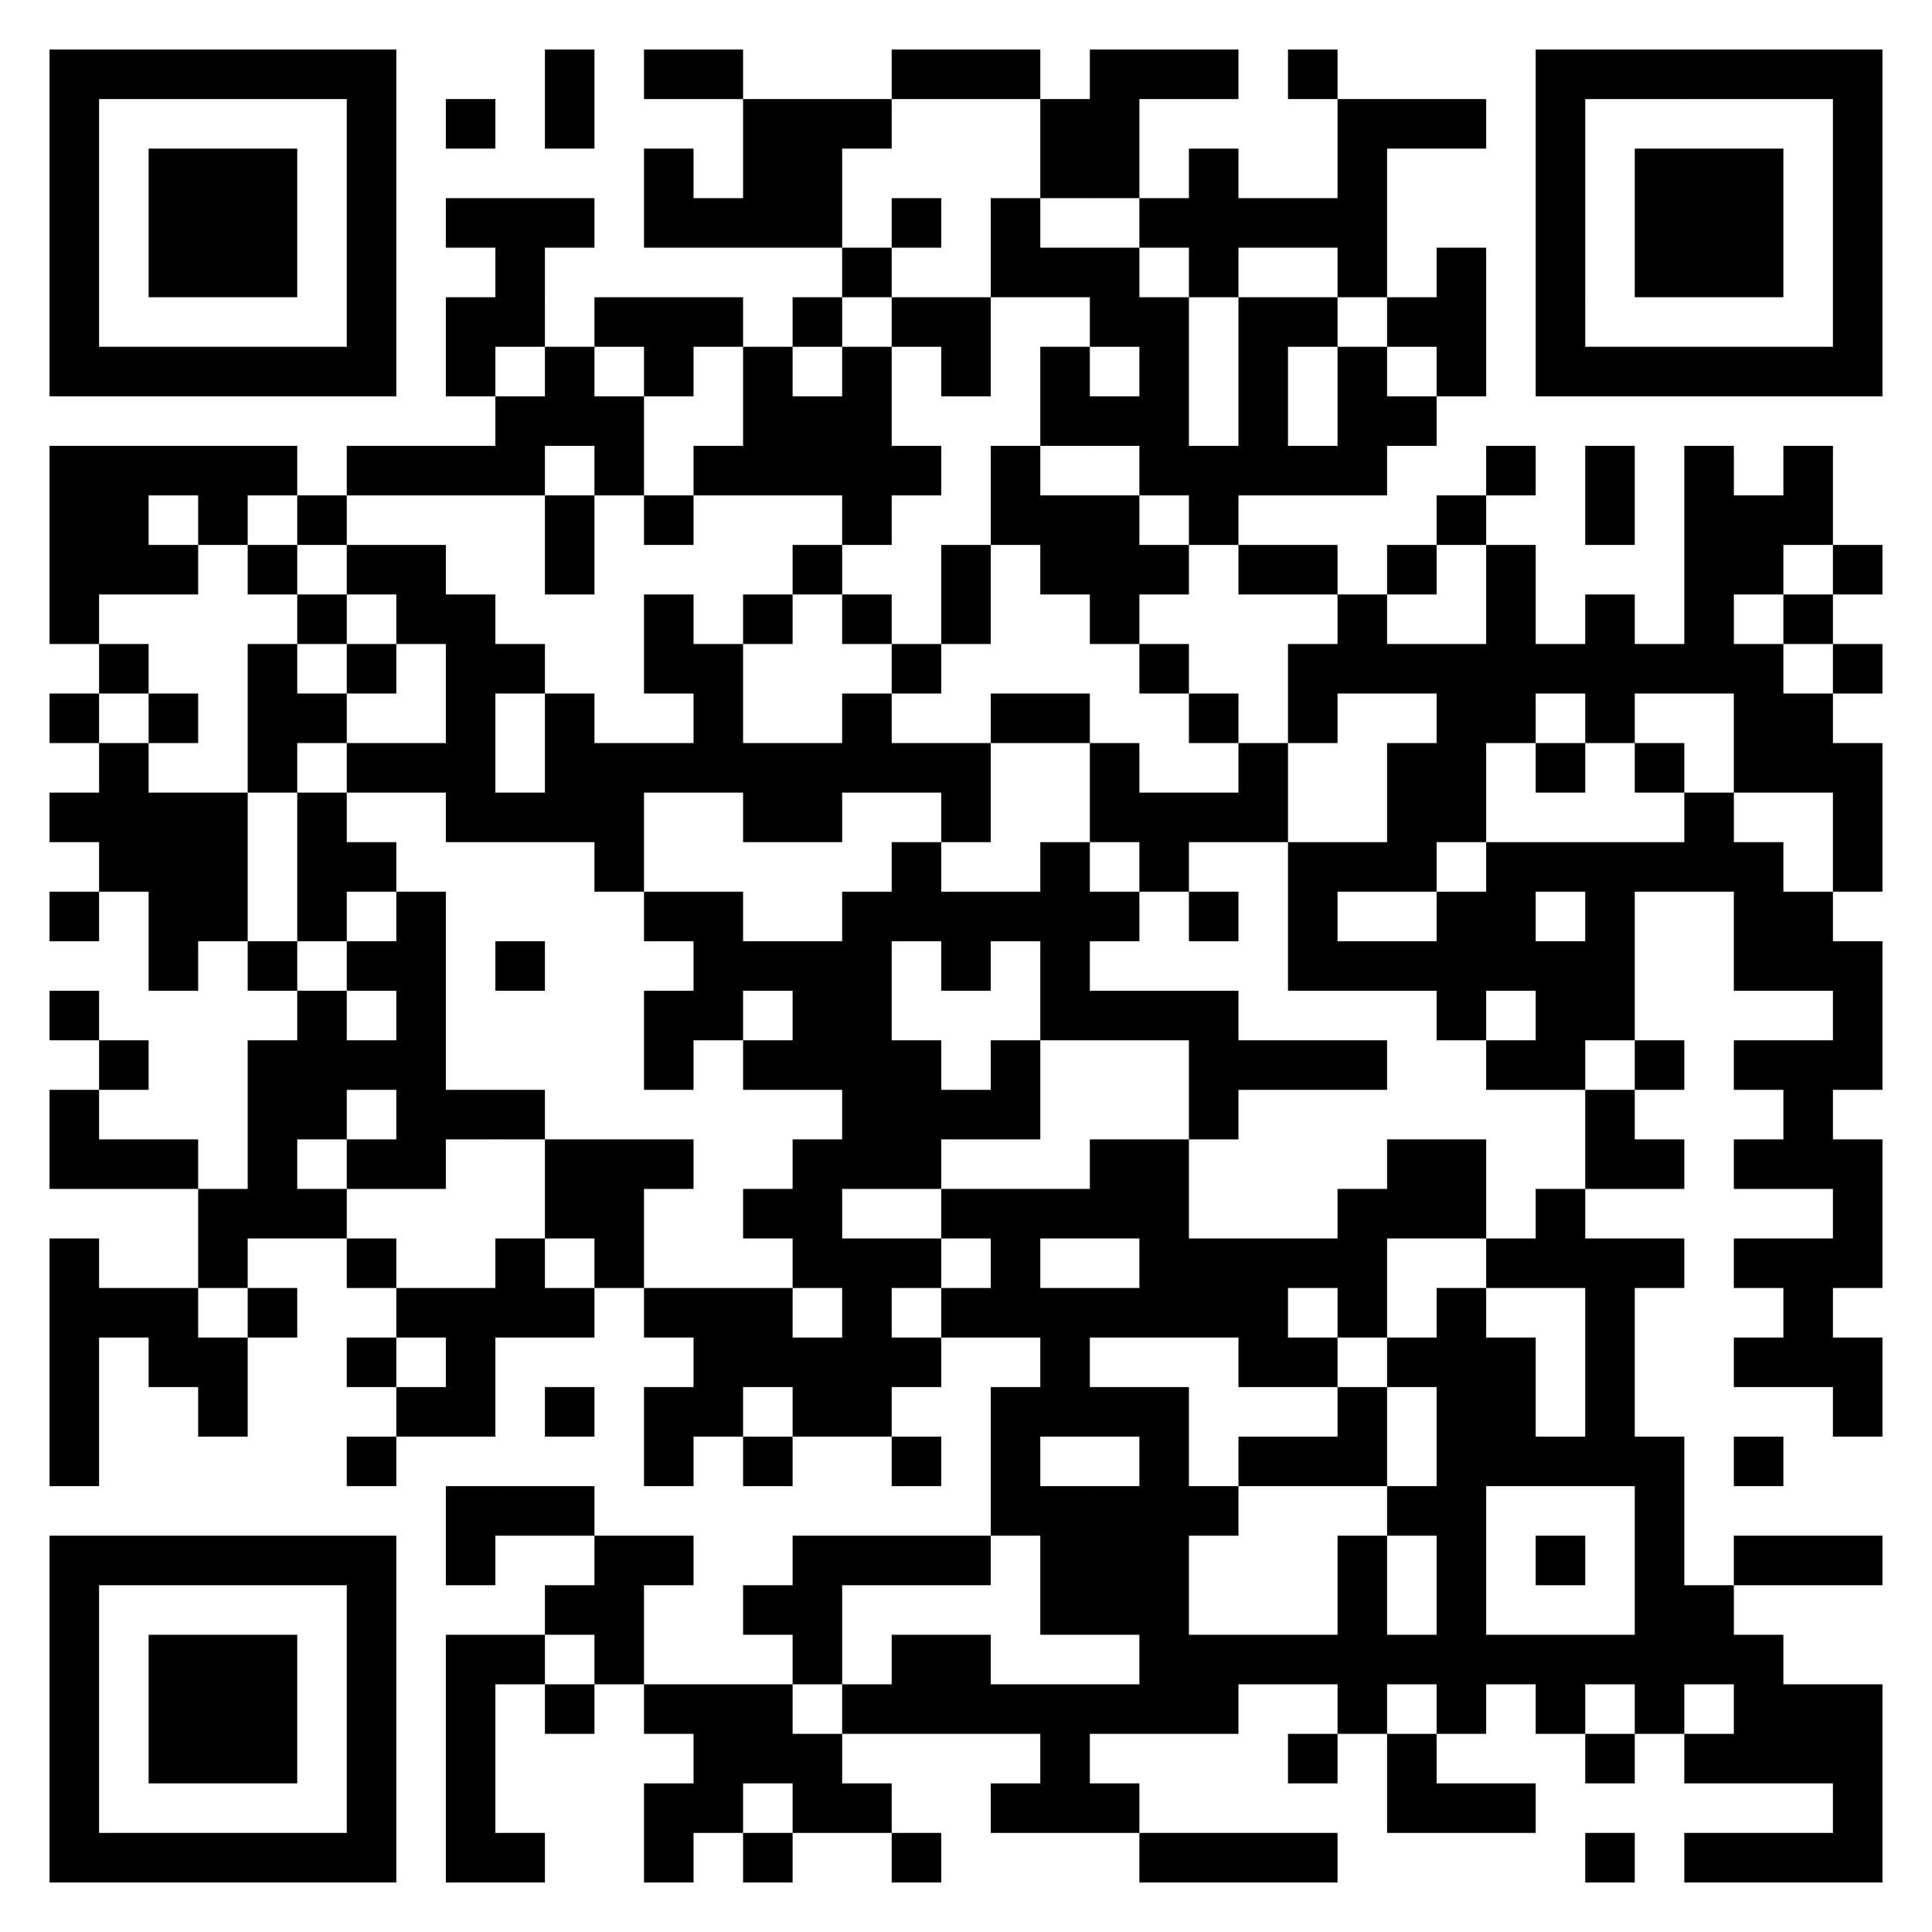 <?xml version="1.0" standalone="no"?>
<svg xmlns="http://www.w3.org/2000/svg" version="1.1" width="234" height="234">
	<!-- Created with https://api.qrserver.com (QR Code API, see goQR.me/api for information) -->
	<title>QR Code</title>
	<desc>https://www.desertortho.com/erik-schnaser-md-orthopedic-surgeon-palm-springs-la-quinta-ca/</desc>
	<rect style="fill:rgb(255, 255, 255);fill-opacity:1" x="0" y="0" width="234" height="234" />
	<g id="elements">
		<path style="fill:rgb(0, 0, 0)" d="M 6,6 l 6,0 0,6 -6,0 z M 12,6 l 6,0 0,6 -6,0 z M 18,6 l 6,0 0,6 -6,0 z M 24,6 l 6,0 0,6 -6,0 z M 30,6 l 6,0 0,6 -6,0 z M 36,6 l 6,0 0,6 -6,0 z M 42,6 l 6,0 0,6 -6,0 z M 66,6 l 6,0 0,6 -6,0 z M 78,6 l 6,0 0,6 -6,0 z M 84,6 l 6,0 0,6 -6,0 z M 108,6 l 6,0 0,6 -6,0 z M 114,6 l 6,0 0,6 -6,0 z M 120,6 l 6,0 0,6 -6,0 z M 132,6 l 6,0 0,6 -6,0 z M 138,6 l 6,0 0,6 -6,0 z M 144,6 l 6,0 0,6 -6,0 z M 156,6 l 6,0 0,6 -6,0 z M 186,6 l 6,0 0,6 -6,0 z M 192,6 l 6,0 0,6 -6,0 z M 198,6 l 6,0 0,6 -6,0 z M 204,6 l 6,0 0,6 -6,0 z M 210,6 l 6,0 0,6 -6,0 z M 216,6 l 6,0 0,6 -6,0 z M 222,6 l 6,0 0,6 -6,0 z M 6,12 l 6,0 0,6 -6,0 z M 42,12 l 6,0 0,6 -6,0 z M 54,12 l 6,0 0,6 -6,0 z M 66,12 l 6,0 0,6 -6,0 z M 90,12 l 6,0 0,6 -6,0 z M 96,12 l 6,0 0,6 -6,0 z M 102,12 l 6,0 0,6 -6,0 z M 126,12 l 6,0 0,6 -6,0 z M 132,12 l 6,0 0,6 -6,0 z M 162,12 l 6,0 0,6 -6,0 z M 168,12 l 6,0 0,6 -6,0 z M 174,12 l 6,0 0,6 -6,0 z M 186,12 l 6,0 0,6 -6,0 z M 222,12 l 6,0 0,6 -6,0 z M 6,18 l 6,0 0,6 -6,0 z M 18,18 l 6,0 0,6 -6,0 z M 24,18 l 6,0 0,6 -6,0 z M 30,18 l 6,0 0,6 -6,0 z M 42,18 l 6,0 0,6 -6,0 z M 78,18 l 6,0 0,6 -6,0 z M 90,18 l 6,0 0,6 -6,0 z M 96,18 l 6,0 0,6 -6,0 z M 126,18 l 6,0 0,6 -6,0 z M 132,18 l 6,0 0,6 -6,0 z M 144,18 l 6,0 0,6 -6,0 z M 162,18 l 6,0 0,6 -6,0 z M 186,18 l 6,0 0,6 -6,0 z M 198,18 l 6,0 0,6 -6,0 z M 204,18 l 6,0 0,6 -6,0 z M 210,18 l 6,0 0,6 -6,0 z M 222,18 l 6,0 0,6 -6,0 z M 6,24 l 6,0 0,6 -6,0 z M 18,24 l 6,0 0,6 -6,0 z M 24,24 l 6,0 0,6 -6,0 z M 30,24 l 6,0 0,6 -6,0 z M 42,24 l 6,0 0,6 -6,0 z M 54,24 l 6,0 0,6 -6,0 z M 60,24 l 6,0 0,6 -6,0 z M 66,24 l 6,0 0,6 -6,0 z M 78,24 l 6,0 0,6 -6,0 z M 84,24 l 6,0 0,6 -6,0 z M 90,24 l 6,0 0,6 -6,0 z M 96,24 l 6,0 0,6 -6,0 z M 108,24 l 6,0 0,6 -6,0 z M 120,24 l 6,0 0,6 -6,0 z M 138,24 l 6,0 0,6 -6,0 z M 144,24 l 6,0 0,6 -6,0 z M 150,24 l 6,0 0,6 -6,0 z M 156,24 l 6,0 0,6 -6,0 z M 162,24 l 6,0 0,6 -6,0 z M 186,24 l 6,0 0,6 -6,0 z M 198,24 l 6,0 0,6 -6,0 z M 204,24 l 6,0 0,6 -6,0 z M 210,24 l 6,0 0,6 -6,0 z M 222,24 l 6,0 0,6 -6,0 z M 6,30 l 6,0 0,6 -6,0 z M 18,30 l 6,0 0,6 -6,0 z M 24,30 l 6,0 0,6 -6,0 z M 30,30 l 6,0 0,6 -6,0 z M 42,30 l 6,0 0,6 -6,0 z M 60,30 l 6,0 0,6 -6,0 z M 102,30 l 6,0 0,6 -6,0 z M 120,30 l 6,0 0,6 -6,0 z M 126,30 l 6,0 0,6 -6,0 z M 132,30 l 6,0 0,6 -6,0 z M 144,30 l 6,0 0,6 -6,0 z M 162,30 l 6,0 0,6 -6,0 z M 174,30 l 6,0 0,6 -6,0 z M 186,30 l 6,0 0,6 -6,0 z M 198,30 l 6,0 0,6 -6,0 z M 204,30 l 6,0 0,6 -6,0 z M 210,30 l 6,0 0,6 -6,0 z M 222,30 l 6,0 0,6 -6,0 z M 6,36 l 6,0 0,6 -6,0 z M 42,36 l 6,0 0,6 -6,0 z M 54,36 l 6,0 0,6 -6,0 z M 60,36 l 6,0 0,6 -6,0 z M 72,36 l 6,0 0,6 -6,0 z M 78,36 l 6,0 0,6 -6,0 z M 84,36 l 6,0 0,6 -6,0 z M 96,36 l 6,0 0,6 -6,0 z M 108,36 l 6,0 0,6 -6,0 z M 114,36 l 6,0 0,6 -6,0 z M 132,36 l 6,0 0,6 -6,0 z M 138,36 l 6,0 0,6 -6,0 z M 150,36 l 6,0 0,6 -6,0 z M 156,36 l 6,0 0,6 -6,0 z M 168,36 l 6,0 0,6 -6,0 z M 174,36 l 6,0 0,6 -6,0 z M 186,36 l 6,0 0,6 -6,0 z M 222,36 l 6,0 0,6 -6,0 z M 6,42 l 6,0 0,6 -6,0 z M 12,42 l 6,0 0,6 -6,0 z M 18,42 l 6,0 0,6 -6,0 z M 24,42 l 6,0 0,6 -6,0 z M 30,42 l 6,0 0,6 -6,0 z M 36,42 l 6,0 0,6 -6,0 z M 42,42 l 6,0 0,6 -6,0 z M 54,42 l 6,0 0,6 -6,0 z M 66,42 l 6,0 0,6 -6,0 z M 78,42 l 6,0 0,6 -6,0 z M 90,42 l 6,0 0,6 -6,0 z M 102,42 l 6,0 0,6 -6,0 z M 114,42 l 6,0 0,6 -6,0 z M 126,42 l 6,0 0,6 -6,0 z M 138,42 l 6,0 0,6 -6,0 z M 150,42 l 6,0 0,6 -6,0 z M 162,42 l 6,0 0,6 -6,0 z M 174,42 l 6,0 0,6 -6,0 z M 186,42 l 6,0 0,6 -6,0 z M 192,42 l 6,0 0,6 -6,0 z M 198,42 l 6,0 0,6 -6,0 z M 204,42 l 6,0 0,6 -6,0 z M 210,42 l 6,0 0,6 -6,0 z M 216,42 l 6,0 0,6 -6,0 z M 222,42 l 6,0 0,6 -6,0 z M 60,48 l 6,0 0,6 -6,0 z M 66,48 l 6,0 0,6 -6,0 z M 72,48 l 6,0 0,6 -6,0 z M 90,48 l 6,0 0,6 -6,0 z M 96,48 l 6,0 0,6 -6,0 z M 102,48 l 6,0 0,6 -6,0 z M 126,48 l 6,0 0,6 -6,0 z M 132,48 l 6,0 0,6 -6,0 z M 138,48 l 6,0 0,6 -6,0 z M 150,48 l 6,0 0,6 -6,0 z M 162,48 l 6,0 0,6 -6,0 z M 168,48 l 6,0 0,6 -6,0 z M 6,54 l 6,0 0,6 -6,0 z M 12,54 l 6,0 0,6 -6,0 z M 18,54 l 6,0 0,6 -6,0 z M 24,54 l 6,0 0,6 -6,0 z M 30,54 l 6,0 0,6 -6,0 z M 42,54 l 6,0 0,6 -6,0 z M 48,54 l 6,0 0,6 -6,0 z M 54,54 l 6,0 0,6 -6,0 z M 60,54 l 6,0 0,6 -6,0 z M 72,54 l 6,0 0,6 -6,0 z M 84,54 l 6,0 0,6 -6,0 z M 90,54 l 6,0 0,6 -6,0 z M 96,54 l 6,0 0,6 -6,0 z M 102,54 l 6,0 0,6 -6,0 z M 108,54 l 6,0 0,6 -6,0 z M 120,54 l 6,0 0,6 -6,0 z M 138,54 l 6,0 0,6 -6,0 z M 144,54 l 6,0 0,6 -6,0 z M 150,54 l 6,0 0,6 -6,0 z M 156,54 l 6,0 0,6 -6,0 z M 162,54 l 6,0 0,6 -6,0 z M 180,54 l 6,0 0,6 -6,0 z M 192,54 l 6,0 0,6 -6,0 z M 204,54 l 6,0 0,6 -6,0 z M 216,54 l 6,0 0,6 -6,0 z M 6,60 l 6,0 0,6 -6,0 z M 12,60 l 6,0 0,6 -6,0 z M 24,60 l 6,0 0,6 -6,0 z M 36,60 l 6,0 0,6 -6,0 z M 66,60 l 6,0 0,6 -6,0 z M 78,60 l 6,0 0,6 -6,0 z M 102,60 l 6,0 0,6 -6,0 z M 120,60 l 6,0 0,6 -6,0 z M 126,60 l 6,0 0,6 -6,0 z M 132,60 l 6,0 0,6 -6,0 z M 144,60 l 6,0 0,6 -6,0 z M 174,60 l 6,0 0,6 -6,0 z M 192,60 l 6,0 0,6 -6,0 z M 204,60 l 6,0 0,6 -6,0 z M 210,60 l 6,0 0,6 -6,0 z M 216,60 l 6,0 0,6 -6,0 z M 6,66 l 6,0 0,6 -6,0 z M 12,66 l 6,0 0,6 -6,0 z M 18,66 l 6,0 0,6 -6,0 z M 30,66 l 6,0 0,6 -6,0 z M 42,66 l 6,0 0,6 -6,0 z M 48,66 l 6,0 0,6 -6,0 z M 66,66 l 6,0 0,6 -6,0 z M 96,66 l 6,0 0,6 -6,0 z M 114,66 l 6,0 0,6 -6,0 z M 126,66 l 6,0 0,6 -6,0 z M 132,66 l 6,0 0,6 -6,0 z M 138,66 l 6,0 0,6 -6,0 z M 150,66 l 6,0 0,6 -6,0 z M 156,66 l 6,0 0,6 -6,0 z M 168,66 l 6,0 0,6 -6,0 z M 180,66 l 6,0 0,6 -6,0 z M 204,66 l 6,0 0,6 -6,0 z M 210,66 l 6,0 0,6 -6,0 z M 222,66 l 6,0 0,6 -6,0 z M 6,72 l 6,0 0,6 -6,0 z M 36,72 l 6,0 0,6 -6,0 z M 48,72 l 6,0 0,6 -6,0 z M 54,72 l 6,0 0,6 -6,0 z M 78,72 l 6,0 0,6 -6,0 z M 90,72 l 6,0 0,6 -6,0 z M 102,72 l 6,0 0,6 -6,0 z M 114,72 l 6,0 0,6 -6,0 z M 132,72 l 6,0 0,6 -6,0 z M 162,72 l 6,0 0,6 -6,0 z M 180,72 l 6,0 0,6 -6,0 z M 192,72 l 6,0 0,6 -6,0 z M 204,72 l 6,0 0,6 -6,0 z M 216,72 l 6,0 0,6 -6,0 z M 12,78 l 6,0 0,6 -6,0 z M 30,78 l 6,0 0,6 -6,0 z M 42,78 l 6,0 0,6 -6,0 z M 54,78 l 6,0 0,6 -6,0 z M 60,78 l 6,0 0,6 -6,0 z M 78,78 l 6,0 0,6 -6,0 z M 84,78 l 6,0 0,6 -6,0 z M 108,78 l 6,0 0,6 -6,0 z M 138,78 l 6,0 0,6 -6,0 z M 156,78 l 6,0 0,6 -6,0 z M 162,78 l 6,0 0,6 -6,0 z M 168,78 l 6,0 0,6 -6,0 z M 174,78 l 6,0 0,6 -6,0 z M 180,78 l 6,0 0,6 -6,0 z M 186,78 l 6,0 0,6 -6,0 z M 192,78 l 6,0 0,6 -6,0 z M 198,78 l 6,0 0,6 -6,0 z M 204,78 l 6,0 0,6 -6,0 z M 210,78 l 6,0 0,6 -6,0 z M 222,78 l 6,0 0,6 -6,0 z M 6,84 l 6,0 0,6 -6,0 z M 18,84 l 6,0 0,6 -6,0 z M 30,84 l 6,0 0,6 -6,0 z M 36,84 l 6,0 0,6 -6,0 z M 54,84 l 6,0 0,6 -6,0 z M 66,84 l 6,0 0,6 -6,0 z M 84,84 l 6,0 0,6 -6,0 z M 102,84 l 6,0 0,6 -6,0 z M 120,84 l 6,0 0,6 -6,0 z M 126,84 l 6,0 0,6 -6,0 z M 144,84 l 6,0 0,6 -6,0 z M 156,84 l 6,0 0,6 -6,0 z M 174,84 l 6,0 0,6 -6,0 z M 180,84 l 6,0 0,6 -6,0 z M 192,84 l 6,0 0,6 -6,0 z M 210,84 l 6,0 0,6 -6,0 z M 216,84 l 6,0 0,6 -6,0 z M 12,90 l 6,0 0,6 -6,0 z M 30,90 l 6,0 0,6 -6,0 z M 42,90 l 6,0 0,6 -6,0 z M 48,90 l 6,0 0,6 -6,0 z M 54,90 l 6,0 0,6 -6,0 z M 66,90 l 6,0 0,6 -6,0 z M 72,90 l 6,0 0,6 -6,0 z M 78,90 l 6,0 0,6 -6,0 z M 84,90 l 6,0 0,6 -6,0 z M 90,90 l 6,0 0,6 -6,0 z M 96,90 l 6,0 0,6 -6,0 z M 102,90 l 6,0 0,6 -6,0 z M 108,90 l 6,0 0,6 -6,0 z M 114,90 l 6,0 0,6 -6,0 z M 132,90 l 6,0 0,6 -6,0 z M 150,90 l 6,0 0,6 -6,0 z M 168,90 l 6,0 0,6 -6,0 z M 174,90 l 6,0 0,6 -6,0 z M 186,90 l 6,0 0,6 -6,0 z M 198,90 l 6,0 0,6 -6,0 z M 210,90 l 6,0 0,6 -6,0 z M 216,90 l 6,0 0,6 -6,0 z M 222,90 l 6,0 0,6 -6,0 z M 6,96 l 6,0 0,6 -6,0 z M 12,96 l 6,0 0,6 -6,0 z M 18,96 l 6,0 0,6 -6,0 z M 24,96 l 6,0 0,6 -6,0 z M 36,96 l 6,0 0,6 -6,0 z M 54,96 l 6,0 0,6 -6,0 z M 60,96 l 6,0 0,6 -6,0 z M 66,96 l 6,0 0,6 -6,0 z M 72,96 l 6,0 0,6 -6,0 z M 90,96 l 6,0 0,6 -6,0 z M 96,96 l 6,0 0,6 -6,0 z M 114,96 l 6,0 0,6 -6,0 z M 132,96 l 6,0 0,6 -6,0 z M 138,96 l 6,0 0,6 -6,0 z M 144,96 l 6,0 0,6 -6,0 z M 150,96 l 6,0 0,6 -6,0 z M 168,96 l 6,0 0,6 -6,0 z M 174,96 l 6,0 0,6 -6,0 z M 204,96 l 6,0 0,6 -6,0 z M 222,96 l 6,0 0,6 -6,0 z M 12,102 l 6,0 0,6 -6,0 z M 18,102 l 6,0 0,6 -6,0 z M 24,102 l 6,0 0,6 -6,0 z M 36,102 l 6,0 0,6 -6,0 z M 42,102 l 6,0 0,6 -6,0 z M 72,102 l 6,0 0,6 -6,0 z M 108,102 l 6,0 0,6 -6,0 z M 126,102 l 6,0 0,6 -6,0 z M 138,102 l 6,0 0,6 -6,0 z M 156,102 l 6,0 0,6 -6,0 z M 162,102 l 6,0 0,6 -6,0 z M 168,102 l 6,0 0,6 -6,0 z M 180,102 l 6,0 0,6 -6,0 z M 186,102 l 6,0 0,6 -6,0 z M 192,102 l 6,0 0,6 -6,0 z M 198,102 l 6,0 0,6 -6,0 z M 204,102 l 6,0 0,6 -6,0 z M 210,102 l 6,0 0,6 -6,0 z M 222,102 l 6,0 0,6 -6,0 z M 6,108 l 6,0 0,6 -6,0 z M 18,108 l 6,0 0,6 -6,0 z M 24,108 l 6,0 0,6 -6,0 z M 36,108 l 6,0 0,6 -6,0 z M 48,108 l 6,0 0,6 -6,0 z M 78,108 l 6,0 0,6 -6,0 z M 84,108 l 6,0 0,6 -6,0 z M 102,108 l 6,0 0,6 -6,0 z M 108,108 l 6,0 0,6 -6,0 z M 114,108 l 6,0 0,6 -6,0 z M 120,108 l 6,0 0,6 -6,0 z M 126,108 l 6,0 0,6 -6,0 z M 132,108 l 6,0 0,6 -6,0 z M 144,108 l 6,0 0,6 -6,0 z M 156,108 l 6,0 0,6 -6,0 z M 174,108 l 6,0 0,6 -6,0 z M 180,108 l 6,0 0,6 -6,0 z M 192,108 l 6,0 0,6 -6,0 z M 210,108 l 6,0 0,6 -6,0 z M 216,108 l 6,0 0,6 -6,0 z M 18,114 l 6,0 0,6 -6,0 z M 30,114 l 6,0 0,6 -6,0 z M 42,114 l 6,0 0,6 -6,0 z M 48,114 l 6,0 0,6 -6,0 z M 60,114 l 6,0 0,6 -6,0 z M 84,114 l 6,0 0,6 -6,0 z M 90,114 l 6,0 0,6 -6,0 z M 96,114 l 6,0 0,6 -6,0 z M 102,114 l 6,0 0,6 -6,0 z M 114,114 l 6,0 0,6 -6,0 z M 126,114 l 6,0 0,6 -6,0 z M 156,114 l 6,0 0,6 -6,0 z M 162,114 l 6,0 0,6 -6,0 z M 168,114 l 6,0 0,6 -6,0 z M 174,114 l 6,0 0,6 -6,0 z M 180,114 l 6,0 0,6 -6,0 z M 186,114 l 6,0 0,6 -6,0 z M 192,114 l 6,0 0,6 -6,0 z M 210,114 l 6,0 0,6 -6,0 z M 216,114 l 6,0 0,6 -6,0 z M 222,114 l 6,0 0,6 -6,0 z M 6,120 l 6,0 0,6 -6,0 z M 36,120 l 6,0 0,6 -6,0 z M 48,120 l 6,0 0,6 -6,0 z M 78,120 l 6,0 0,6 -6,0 z M 84,120 l 6,0 0,6 -6,0 z M 96,120 l 6,0 0,6 -6,0 z M 102,120 l 6,0 0,6 -6,0 z M 126,120 l 6,0 0,6 -6,0 z M 132,120 l 6,0 0,6 -6,0 z M 138,120 l 6,0 0,6 -6,0 z M 144,120 l 6,0 0,6 -6,0 z M 174,120 l 6,0 0,6 -6,0 z M 186,120 l 6,0 0,6 -6,0 z M 192,120 l 6,0 0,6 -6,0 z M 222,120 l 6,0 0,6 -6,0 z M 12,126 l 6,0 0,6 -6,0 z M 30,126 l 6,0 0,6 -6,0 z M 36,126 l 6,0 0,6 -6,0 z M 42,126 l 6,0 0,6 -6,0 z M 48,126 l 6,0 0,6 -6,0 z M 78,126 l 6,0 0,6 -6,0 z M 90,126 l 6,0 0,6 -6,0 z M 96,126 l 6,0 0,6 -6,0 z M 102,126 l 6,0 0,6 -6,0 z M 108,126 l 6,0 0,6 -6,0 z M 120,126 l 6,0 0,6 -6,0 z M 144,126 l 6,0 0,6 -6,0 z M 150,126 l 6,0 0,6 -6,0 z M 156,126 l 6,0 0,6 -6,0 z M 162,126 l 6,0 0,6 -6,0 z M 180,126 l 6,0 0,6 -6,0 z M 186,126 l 6,0 0,6 -6,0 z M 198,126 l 6,0 0,6 -6,0 z M 210,126 l 6,0 0,6 -6,0 z M 216,126 l 6,0 0,6 -6,0 z M 222,126 l 6,0 0,6 -6,0 z M 6,132 l 6,0 0,6 -6,0 z M 30,132 l 6,0 0,6 -6,0 z M 36,132 l 6,0 0,6 -6,0 z M 48,132 l 6,0 0,6 -6,0 z M 54,132 l 6,0 0,6 -6,0 z M 60,132 l 6,0 0,6 -6,0 z M 102,132 l 6,0 0,6 -6,0 z M 108,132 l 6,0 0,6 -6,0 z M 114,132 l 6,0 0,6 -6,0 z M 120,132 l 6,0 0,6 -6,0 z M 144,132 l 6,0 0,6 -6,0 z M 192,132 l 6,0 0,6 -6,0 z M 216,132 l 6,0 0,6 -6,0 z M 6,138 l 6,0 0,6 -6,0 z M 12,138 l 6,0 0,6 -6,0 z M 18,138 l 6,0 0,6 -6,0 z M 30,138 l 6,0 0,6 -6,0 z M 42,138 l 6,0 0,6 -6,0 z M 48,138 l 6,0 0,6 -6,0 z M 66,138 l 6,0 0,6 -6,0 z M 72,138 l 6,0 0,6 -6,0 z M 78,138 l 6,0 0,6 -6,0 z M 96,138 l 6,0 0,6 -6,0 z M 102,138 l 6,0 0,6 -6,0 z M 108,138 l 6,0 0,6 -6,0 z M 132,138 l 6,0 0,6 -6,0 z M 138,138 l 6,0 0,6 -6,0 z M 168,138 l 6,0 0,6 -6,0 z M 174,138 l 6,0 0,6 -6,0 z M 192,138 l 6,0 0,6 -6,0 z M 198,138 l 6,0 0,6 -6,0 z M 210,138 l 6,0 0,6 -6,0 z M 216,138 l 6,0 0,6 -6,0 z M 222,138 l 6,0 0,6 -6,0 z M 24,144 l 6,0 0,6 -6,0 z M 30,144 l 6,0 0,6 -6,0 z M 36,144 l 6,0 0,6 -6,0 z M 66,144 l 6,0 0,6 -6,0 z M 72,144 l 6,0 0,6 -6,0 z M 90,144 l 6,0 0,6 -6,0 z M 96,144 l 6,0 0,6 -6,0 z M 114,144 l 6,0 0,6 -6,0 z M 120,144 l 6,0 0,6 -6,0 z M 126,144 l 6,0 0,6 -6,0 z M 132,144 l 6,0 0,6 -6,0 z M 138,144 l 6,0 0,6 -6,0 z M 162,144 l 6,0 0,6 -6,0 z M 168,144 l 6,0 0,6 -6,0 z M 174,144 l 6,0 0,6 -6,0 z M 186,144 l 6,0 0,6 -6,0 z M 222,144 l 6,0 0,6 -6,0 z M 6,150 l 6,0 0,6 -6,0 z M 24,150 l 6,0 0,6 -6,0 z M 42,150 l 6,0 0,6 -6,0 z M 60,150 l 6,0 0,6 -6,0 z M 72,150 l 6,0 0,6 -6,0 z M 96,150 l 6,0 0,6 -6,0 z M 102,150 l 6,0 0,6 -6,0 z M 108,150 l 6,0 0,6 -6,0 z M 120,150 l 6,0 0,6 -6,0 z M 138,150 l 6,0 0,6 -6,0 z M 144,150 l 6,0 0,6 -6,0 z M 150,150 l 6,0 0,6 -6,0 z M 156,150 l 6,0 0,6 -6,0 z M 162,150 l 6,0 0,6 -6,0 z M 180,150 l 6,0 0,6 -6,0 z M 186,150 l 6,0 0,6 -6,0 z M 192,150 l 6,0 0,6 -6,0 z M 198,150 l 6,0 0,6 -6,0 z M 210,150 l 6,0 0,6 -6,0 z M 216,150 l 6,0 0,6 -6,0 z M 222,150 l 6,0 0,6 -6,0 z M 6,156 l 6,0 0,6 -6,0 z M 12,156 l 6,0 0,6 -6,0 z M 18,156 l 6,0 0,6 -6,0 z M 30,156 l 6,0 0,6 -6,0 z M 48,156 l 6,0 0,6 -6,0 z M 54,156 l 6,0 0,6 -6,0 z M 60,156 l 6,0 0,6 -6,0 z M 66,156 l 6,0 0,6 -6,0 z M 78,156 l 6,0 0,6 -6,0 z M 84,156 l 6,0 0,6 -6,0 z M 90,156 l 6,0 0,6 -6,0 z M 102,156 l 6,0 0,6 -6,0 z M 114,156 l 6,0 0,6 -6,0 z M 120,156 l 6,0 0,6 -6,0 z M 126,156 l 6,0 0,6 -6,0 z M 132,156 l 6,0 0,6 -6,0 z M 138,156 l 6,0 0,6 -6,0 z M 144,156 l 6,0 0,6 -6,0 z M 150,156 l 6,0 0,6 -6,0 z M 162,156 l 6,0 0,6 -6,0 z M 174,156 l 6,0 0,6 -6,0 z M 192,156 l 6,0 0,6 -6,0 z M 216,156 l 6,0 0,6 -6,0 z M 6,162 l 6,0 0,6 -6,0 z M 18,162 l 6,0 0,6 -6,0 z M 24,162 l 6,0 0,6 -6,0 z M 42,162 l 6,0 0,6 -6,0 z M 54,162 l 6,0 0,6 -6,0 z M 84,162 l 6,0 0,6 -6,0 z M 90,162 l 6,0 0,6 -6,0 z M 96,162 l 6,0 0,6 -6,0 z M 102,162 l 6,0 0,6 -6,0 z M 108,162 l 6,0 0,6 -6,0 z M 126,162 l 6,0 0,6 -6,0 z M 150,162 l 6,0 0,6 -6,0 z M 156,162 l 6,0 0,6 -6,0 z M 168,162 l 6,0 0,6 -6,0 z M 174,162 l 6,0 0,6 -6,0 z M 180,162 l 6,0 0,6 -6,0 z M 192,162 l 6,0 0,6 -6,0 z M 210,162 l 6,0 0,6 -6,0 z M 216,162 l 6,0 0,6 -6,0 z M 222,162 l 6,0 0,6 -6,0 z M 6,168 l 6,0 0,6 -6,0 z M 24,168 l 6,0 0,6 -6,0 z M 48,168 l 6,0 0,6 -6,0 z M 54,168 l 6,0 0,6 -6,0 z M 66,168 l 6,0 0,6 -6,0 z M 78,168 l 6,0 0,6 -6,0 z M 84,168 l 6,0 0,6 -6,0 z M 96,168 l 6,0 0,6 -6,0 z M 102,168 l 6,0 0,6 -6,0 z M 120,168 l 6,0 0,6 -6,0 z M 126,168 l 6,0 0,6 -6,0 z M 132,168 l 6,0 0,6 -6,0 z M 138,168 l 6,0 0,6 -6,0 z M 162,168 l 6,0 0,6 -6,0 z M 174,168 l 6,0 0,6 -6,0 z M 180,168 l 6,0 0,6 -6,0 z M 192,168 l 6,0 0,6 -6,0 z M 222,168 l 6,0 0,6 -6,0 z M 6,174 l 6,0 0,6 -6,0 z M 42,174 l 6,0 0,6 -6,0 z M 78,174 l 6,0 0,6 -6,0 z M 90,174 l 6,0 0,6 -6,0 z M 108,174 l 6,0 0,6 -6,0 z M 120,174 l 6,0 0,6 -6,0 z M 138,174 l 6,0 0,6 -6,0 z M 150,174 l 6,0 0,6 -6,0 z M 156,174 l 6,0 0,6 -6,0 z M 162,174 l 6,0 0,6 -6,0 z M 174,174 l 6,0 0,6 -6,0 z M 180,174 l 6,0 0,6 -6,0 z M 186,174 l 6,0 0,6 -6,0 z M 192,174 l 6,0 0,6 -6,0 z M 198,174 l 6,0 0,6 -6,0 z M 210,174 l 6,0 0,6 -6,0 z M 54,180 l 6,0 0,6 -6,0 z M 60,180 l 6,0 0,6 -6,0 z M 66,180 l 6,0 0,6 -6,0 z M 120,180 l 6,0 0,6 -6,0 z M 126,180 l 6,0 0,6 -6,0 z M 132,180 l 6,0 0,6 -6,0 z M 138,180 l 6,0 0,6 -6,0 z M 144,180 l 6,0 0,6 -6,0 z M 168,180 l 6,0 0,6 -6,0 z M 174,180 l 6,0 0,6 -6,0 z M 198,180 l 6,0 0,6 -6,0 z M 6,186 l 6,0 0,6 -6,0 z M 12,186 l 6,0 0,6 -6,0 z M 18,186 l 6,0 0,6 -6,0 z M 24,186 l 6,0 0,6 -6,0 z M 30,186 l 6,0 0,6 -6,0 z M 36,186 l 6,0 0,6 -6,0 z M 42,186 l 6,0 0,6 -6,0 z M 54,186 l 6,0 0,6 -6,0 z M 72,186 l 6,0 0,6 -6,0 z M 78,186 l 6,0 0,6 -6,0 z M 96,186 l 6,0 0,6 -6,0 z M 102,186 l 6,0 0,6 -6,0 z M 108,186 l 6,0 0,6 -6,0 z M 114,186 l 6,0 0,6 -6,0 z M 126,186 l 6,0 0,6 -6,0 z M 132,186 l 6,0 0,6 -6,0 z M 138,186 l 6,0 0,6 -6,0 z M 162,186 l 6,0 0,6 -6,0 z M 174,186 l 6,0 0,6 -6,0 z M 186,186 l 6,0 0,6 -6,0 z M 198,186 l 6,0 0,6 -6,0 z M 210,186 l 6,0 0,6 -6,0 z M 216,186 l 6,0 0,6 -6,0 z M 222,186 l 6,0 0,6 -6,0 z M 6,192 l 6,0 0,6 -6,0 z M 42,192 l 6,0 0,6 -6,0 z M 66,192 l 6,0 0,6 -6,0 z M 72,192 l 6,0 0,6 -6,0 z M 90,192 l 6,0 0,6 -6,0 z M 96,192 l 6,0 0,6 -6,0 z M 126,192 l 6,0 0,6 -6,0 z M 132,192 l 6,0 0,6 -6,0 z M 138,192 l 6,0 0,6 -6,0 z M 162,192 l 6,0 0,6 -6,0 z M 174,192 l 6,0 0,6 -6,0 z M 198,192 l 6,0 0,6 -6,0 z M 204,192 l 6,0 0,6 -6,0 z M 6,198 l 6,0 0,6 -6,0 z M 18,198 l 6,0 0,6 -6,0 z M 24,198 l 6,0 0,6 -6,0 z M 30,198 l 6,0 0,6 -6,0 z M 42,198 l 6,0 0,6 -6,0 z M 54,198 l 6,0 0,6 -6,0 z M 60,198 l 6,0 0,6 -6,0 z M 72,198 l 6,0 0,6 -6,0 z M 96,198 l 6,0 0,6 -6,0 z M 108,198 l 6,0 0,6 -6,0 z M 114,198 l 6,0 0,6 -6,0 z M 138,198 l 6,0 0,6 -6,0 z M 144,198 l 6,0 0,6 -6,0 z M 150,198 l 6,0 0,6 -6,0 z M 156,198 l 6,0 0,6 -6,0 z M 162,198 l 6,0 0,6 -6,0 z M 168,198 l 6,0 0,6 -6,0 z M 174,198 l 6,0 0,6 -6,0 z M 180,198 l 6,0 0,6 -6,0 z M 186,198 l 6,0 0,6 -6,0 z M 192,198 l 6,0 0,6 -6,0 z M 198,198 l 6,0 0,6 -6,0 z M 204,198 l 6,0 0,6 -6,0 z M 210,198 l 6,0 0,6 -6,0 z M 6,204 l 6,0 0,6 -6,0 z M 18,204 l 6,0 0,6 -6,0 z M 24,204 l 6,0 0,6 -6,0 z M 30,204 l 6,0 0,6 -6,0 z M 42,204 l 6,0 0,6 -6,0 z M 54,204 l 6,0 0,6 -6,0 z M 66,204 l 6,0 0,6 -6,0 z M 78,204 l 6,0 0,6 -6,0 z M 84,204 l 6,0 0,6 -6,0 z M 90,204 l 6,0 0,6 -6,0 z M 102,204 l 6,0 0,6 -6,0 z M 108,204 l 6,0 0,6 -6,0 z M 114,204 l 6,0 0,6 -6,0 z M 120,204 l 6,0 0,6 -6,0 z M 126,204 l 6,0 0,6 -6,0 z M 132,204 l 6,0 0,6 -6,0 z M 138,204 l 6,0 0,6 -6,0 z M 144,204 l 6,0 0,6 -6,0 z M 162,204 l 6,0 0,6 -6,0 z M 174,204 l 6,0 0,6 -6,0 z M 186,204 l 6,0 0,6 -6,0 z M 198,204 l 6,0 0,6 -6,0 z M 210,204 l 6,0 0,6 -6,0 z M 216,204 l 6,0 0,6 -6,0 z M 222,204 l 6,0 0,6 -6,0 z M 6,210 l 6,0 0,6 -6,0 z M 18,210 l 6,0 0,6 -6,0 z M 24,210 l 6,0 0,6 -6,0 z M 30,210 l 6,0 0,6 -6,0 z M 42,210 l 6,0 0,6 -6,0 z M 54,210 l 6,0 0,6 -6,0 z M 84,210 l 6,0 0,6 -6,0 z M 90,210 l 6,0 0,6 -6,0 z M 96,210 l 6,0 0,6 -6,0 z M 126,210 l 6,0 0,6 -6,0 z M 156,210 l 6,0 0,6 -6,0 z M 168,210 l 6,0 0,6 -6,0 z M 192,210 l 6,0 0,6 -6,0 z M 204,210 l 6,0 0,6 -6,0 z M 210,210 l 6,0 0,6 -6,0 z M 216,210 l 6,0 0,6 -6,0 z M 222,210 l 6,0 0,6 -6,0 z M 6,216 l 6,0 0,6 -6,0 z M 42,216 l 6,0 0,6 -6,0 z M 54,216 l 6,0 0,6 -6,0 z M 78,216 l 6,0 0,6 -6,0 z M 84,216 l 6,0 0,6 -6,0 z M 96,216 l 6,0 0,6 -6,0 z M 102,216 l 6,0 0,6 -6,0 z M 120,216 l 6,0 0,6 -6,0 z M 126,216 l 6,0 0,6 -6,0 z M 132,216 l 6,0 0,6 -6,0 z M 168,216 l 6,0 0,6 -6,0 z M 174,216 l 6,0 0,6 -6,0 z M 180,216 l 6,0 0,6 -6,0 z M 222,216 l 6,0 0,6 -6,0 z M 6,222 l 6,0 0,6 -6,0 z M 12,222 l 6,0 0,6 -6,0 z M 18,222 l 6,0 0,6 -6,0 z M 24,222 l 6,0 0,6 -6,0 z M 30,222 l 6,0 0,6 -6,0 z M 36,222 l 6,0 0,6 -6,0 z M 42,222 l 6,0 0,6 -6,0 z M 54,222 l 6,0 0,6 -6,0 z M 60,222 l 6,0 0,6 -6,0 z M 78,222 l 6,0 0,6 -6,0 z M 90,222 l 6,0 0,6 -6,0 z M 108,222 l 6,0 0,6 -6,0 z M 138,222 l 6,0 0,6 -6,0 z M 144,222 l 6,0 0,6 -6,0 z M 150,222 l 6,0 0,6 -6,0 z M 156,222 l 6,0 0,6 -6,0 z M 192,222 l 6,0 0,6 -6,0 z M 204,222 l 6,0 0,6 -6,0 z M 210,222 l 6,0 0,6 -6,0 z M 216,222 l 6,0 0,6 -6,0 z M 222,222 l 6,0 0,6 -6,0 z " />
	</g>
</svg>
